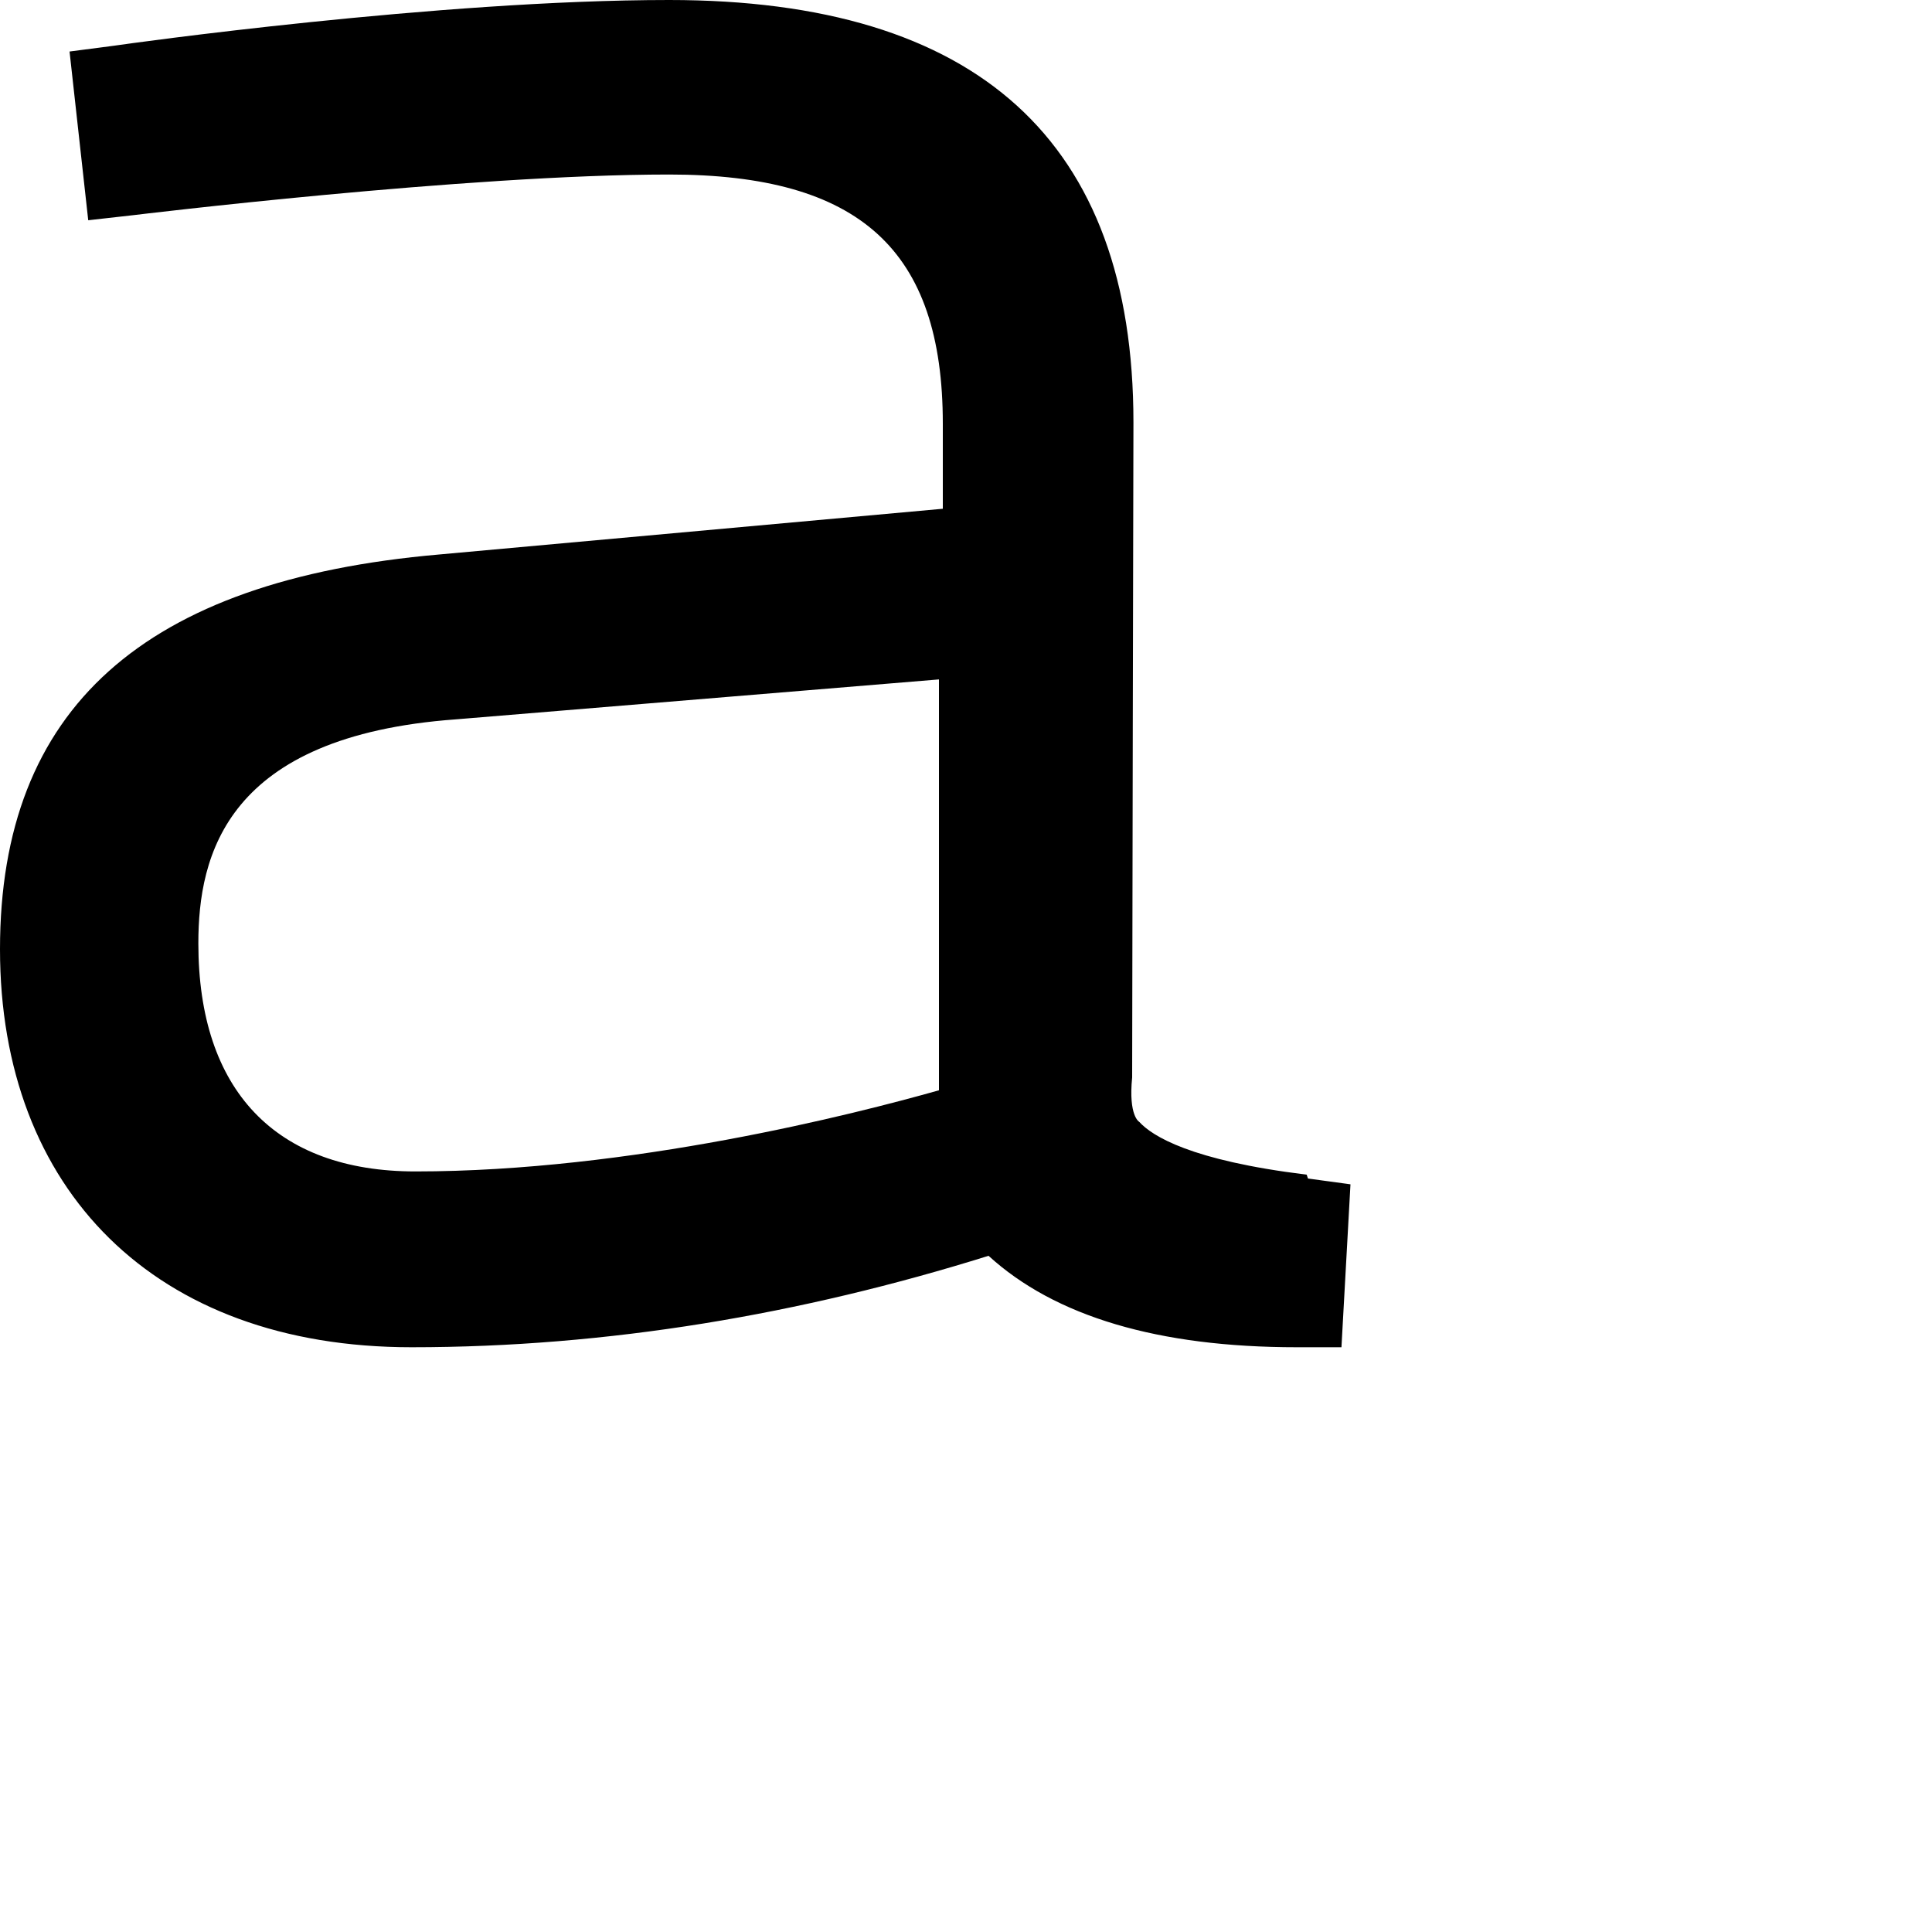 <?xml version="1.0" encoding="utf-8"?>
<svg xmlns="http://www.w3.org/2000/svg" fill="none" height="100%" overflow="visible" preserveAspectRatio="none" style="display: block;" viewBox="0 0 3 3" width="100%">
<path d="M2.029 1.824C1.849 1.802 1.789 1.764 1.769 1.742C1.769 1.742 1.752 1.733 1.758 1.673C1.758 1.551 1.76 0.656 1.76 0.656C1.76 0.219 1.518 0 1.039 0C0.682 0 0.197 0.068 0.177 0.071L0.108 0.08L0.137 0.342L0.208 0.334C0.208 0.334 0.725 0.271 1.039 0.271C1.335 0.271 1.464 0.388 1.464 0.658V0.79L0.682 0.861C0.223 0.901 0 1.1 0 1.474C0 1.847 0.24 2.092 0.639 2.092C0.944 2.092 1.244 2.041 1.535 1.95C1.638 2.044 1.798 2.092 2.014 2.092H2.083L2.097 1.839L2.031 1.83L2.029 1.824ZM1.458 1.052V1.693C1.327 1.73 0.979 1.819 0.645 1.819C0.428 1.819 0.308 1.693 0.308 1.465C0.308 1.328 0.351 1.143 0.708 1.117L1.458 1.055V1.052Z" fill="black" id="Vector"/>
</svg>